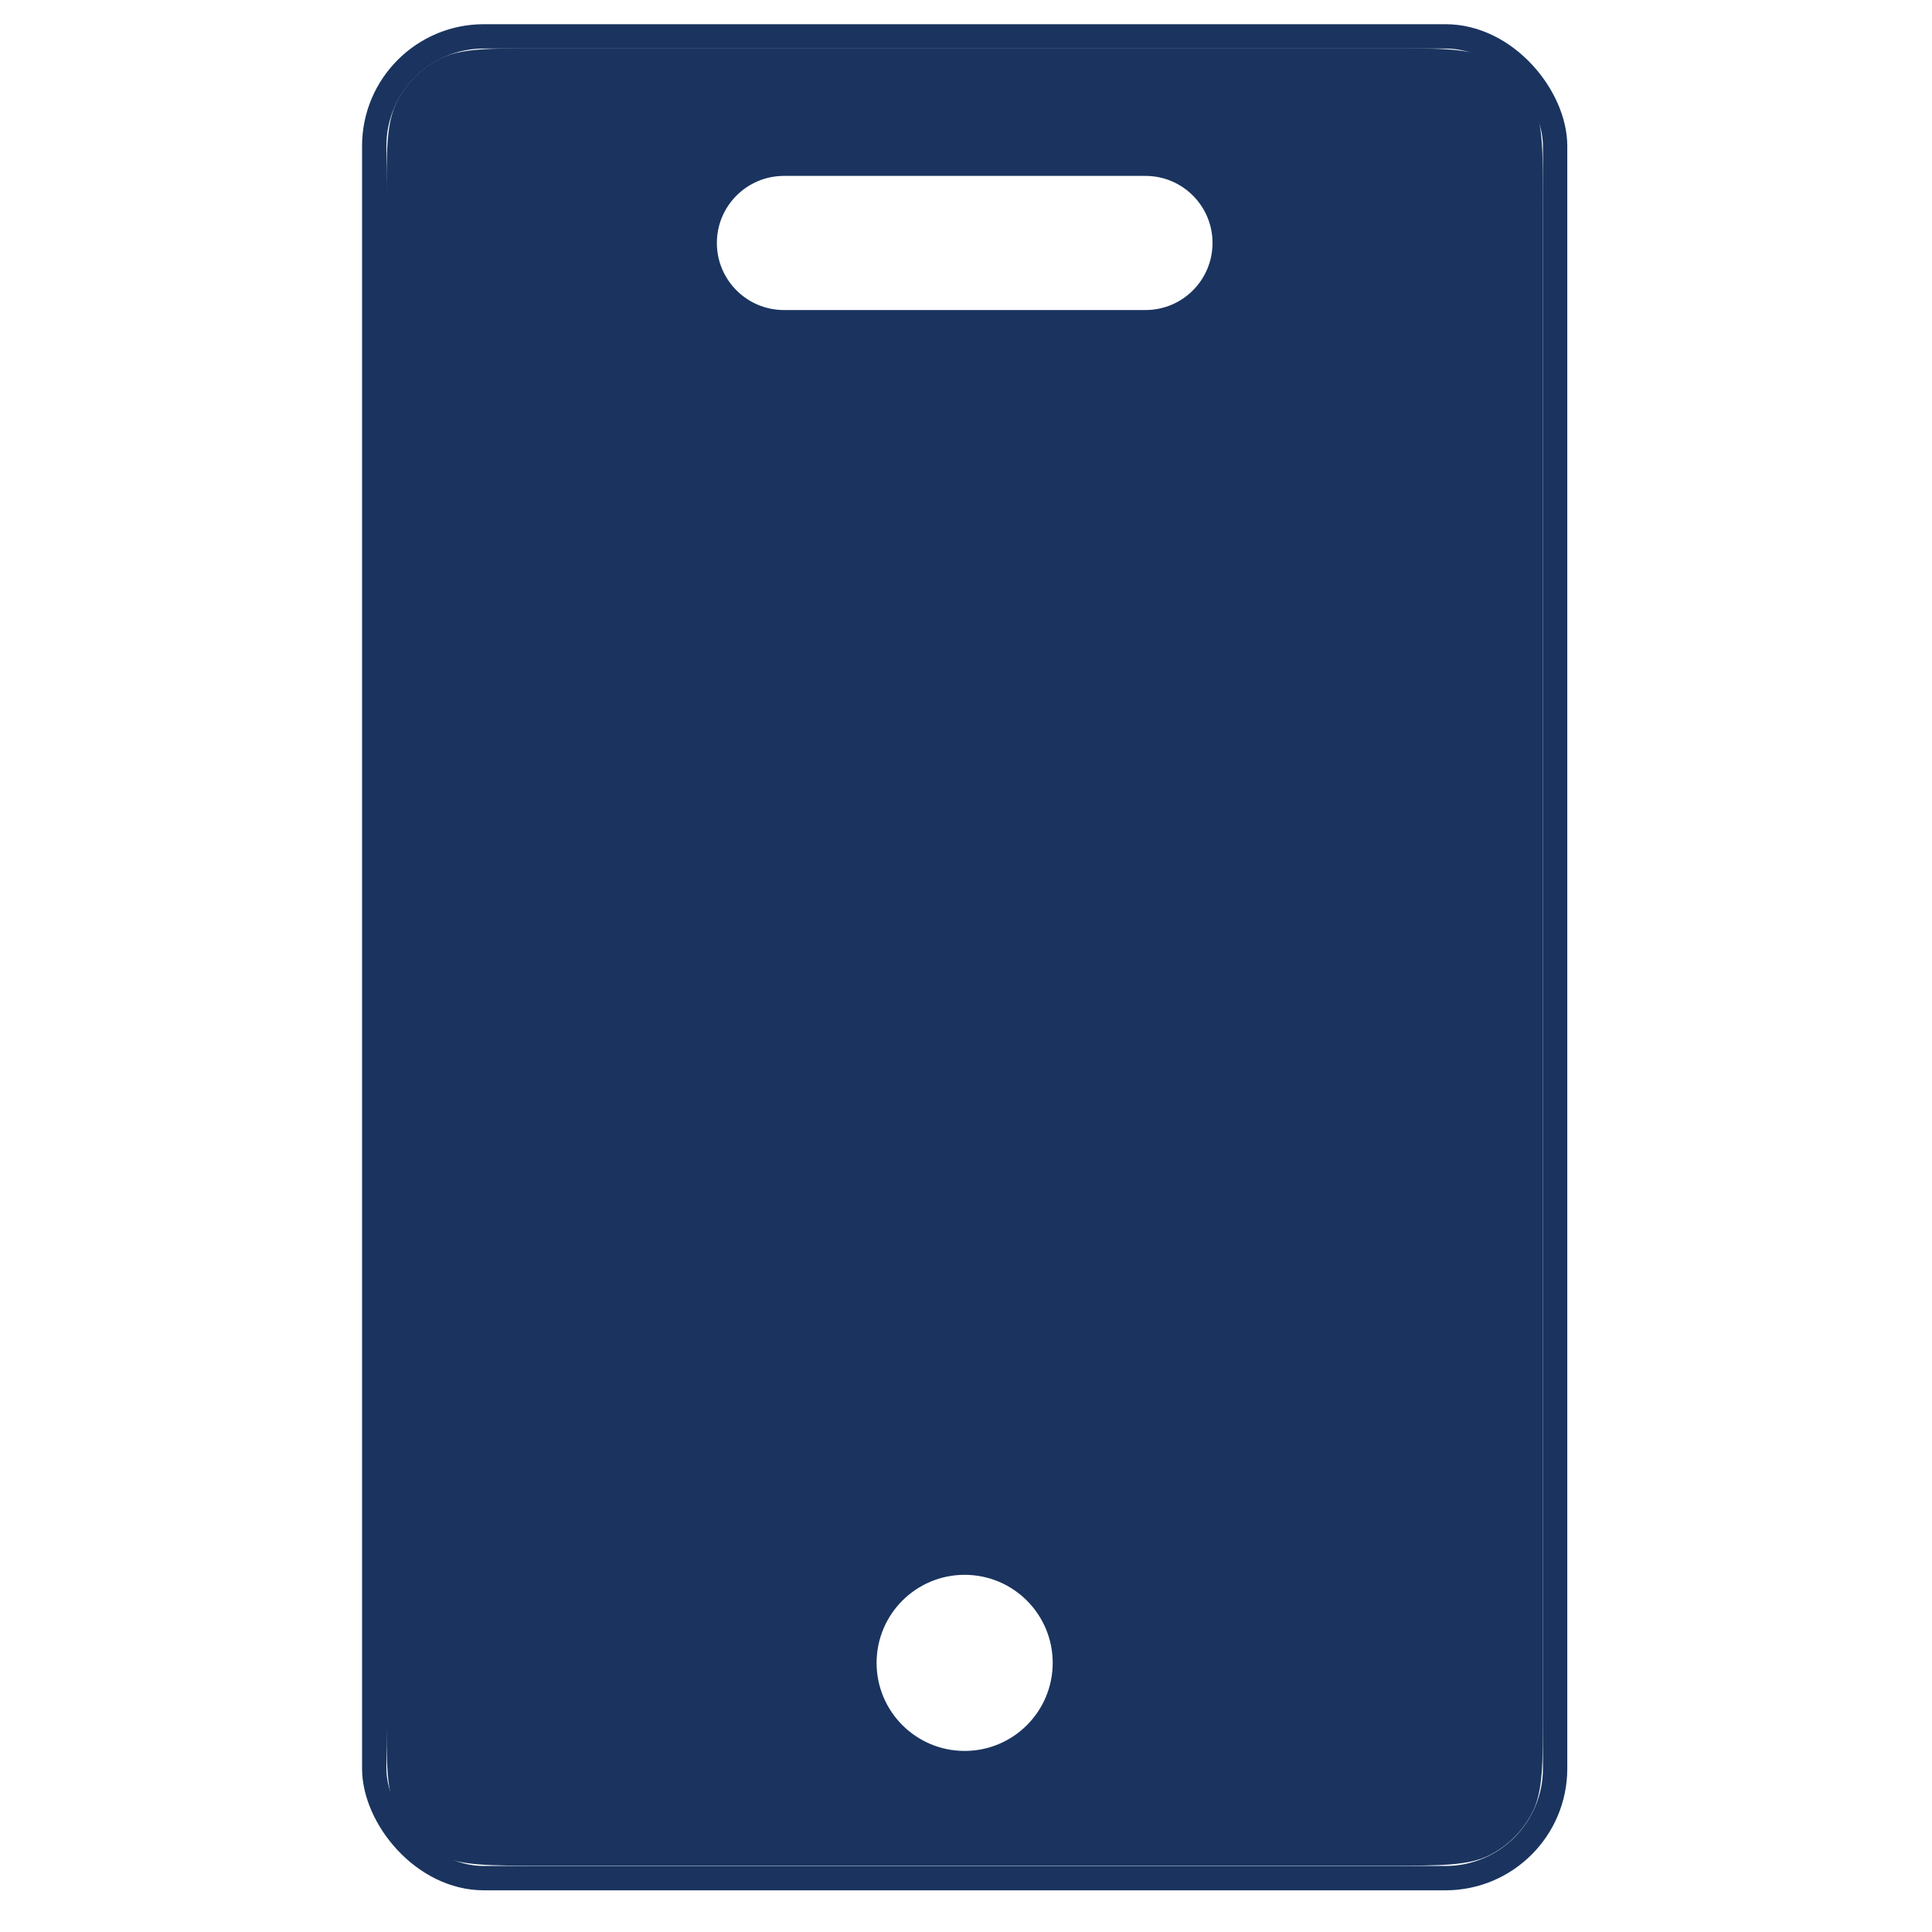 <svg width="40" height="40" viewBox="0 0 40 40" fill="none" xmlns="http://www.w3.org/2000/svg">
<rect x="7.748" y="0.753" width="24.449" height="38.132" rx="2.27" stroke="#1A345F" stroke-width="0.504"/>
<path d="M28.717 1C29.846 1 30.412 1 30.843 1.22C31.223 1.413 31.531 1.722 31.725 2.102C31.945 2.533 31.945 3.099 31.945 4.229V35.399C31.945 36.529 31.945 37.094 31.725 37.525C31.531 37.905 31.223 38.214 30.843 38.407C30.412 38.627 29.847 38.627 28.717 38.627H11.229C10.099 38.627 9.533 38.627 9.102 38.407C8.722 38.214 8.413 37.905 8.22 37.525C8 37.094 8 36.529 8 35.399V4.229C8 3.099 8 2.533 8.22 2.102C8.413 1.722 8.722 1.413 9.102 1.22C9.533 1 10.099 1 11.229 1L28.717 1ZM19.972 32.605C18.965 32.605 18.149 33.421 18.149 34.428C18.149 35.435 18.965 36.251 19.972 36.251C20.979 36.251 21.795 35.435 21.795 34.428C21.795 33.421 20.979 32.605 19.972 32.605ZM16.231 3.642C15.464 3.642 14.842 4.264 14.842 5.03C14.842 5.797 15.464 6.419 16.231 6.419H23.716C24.483 6.419 25.104 5.797 25.104 5.03C25.104 4.264 24.483 3.642 23.716 3.642H16.231Z" fill="#1A345F"/>
</svg>

